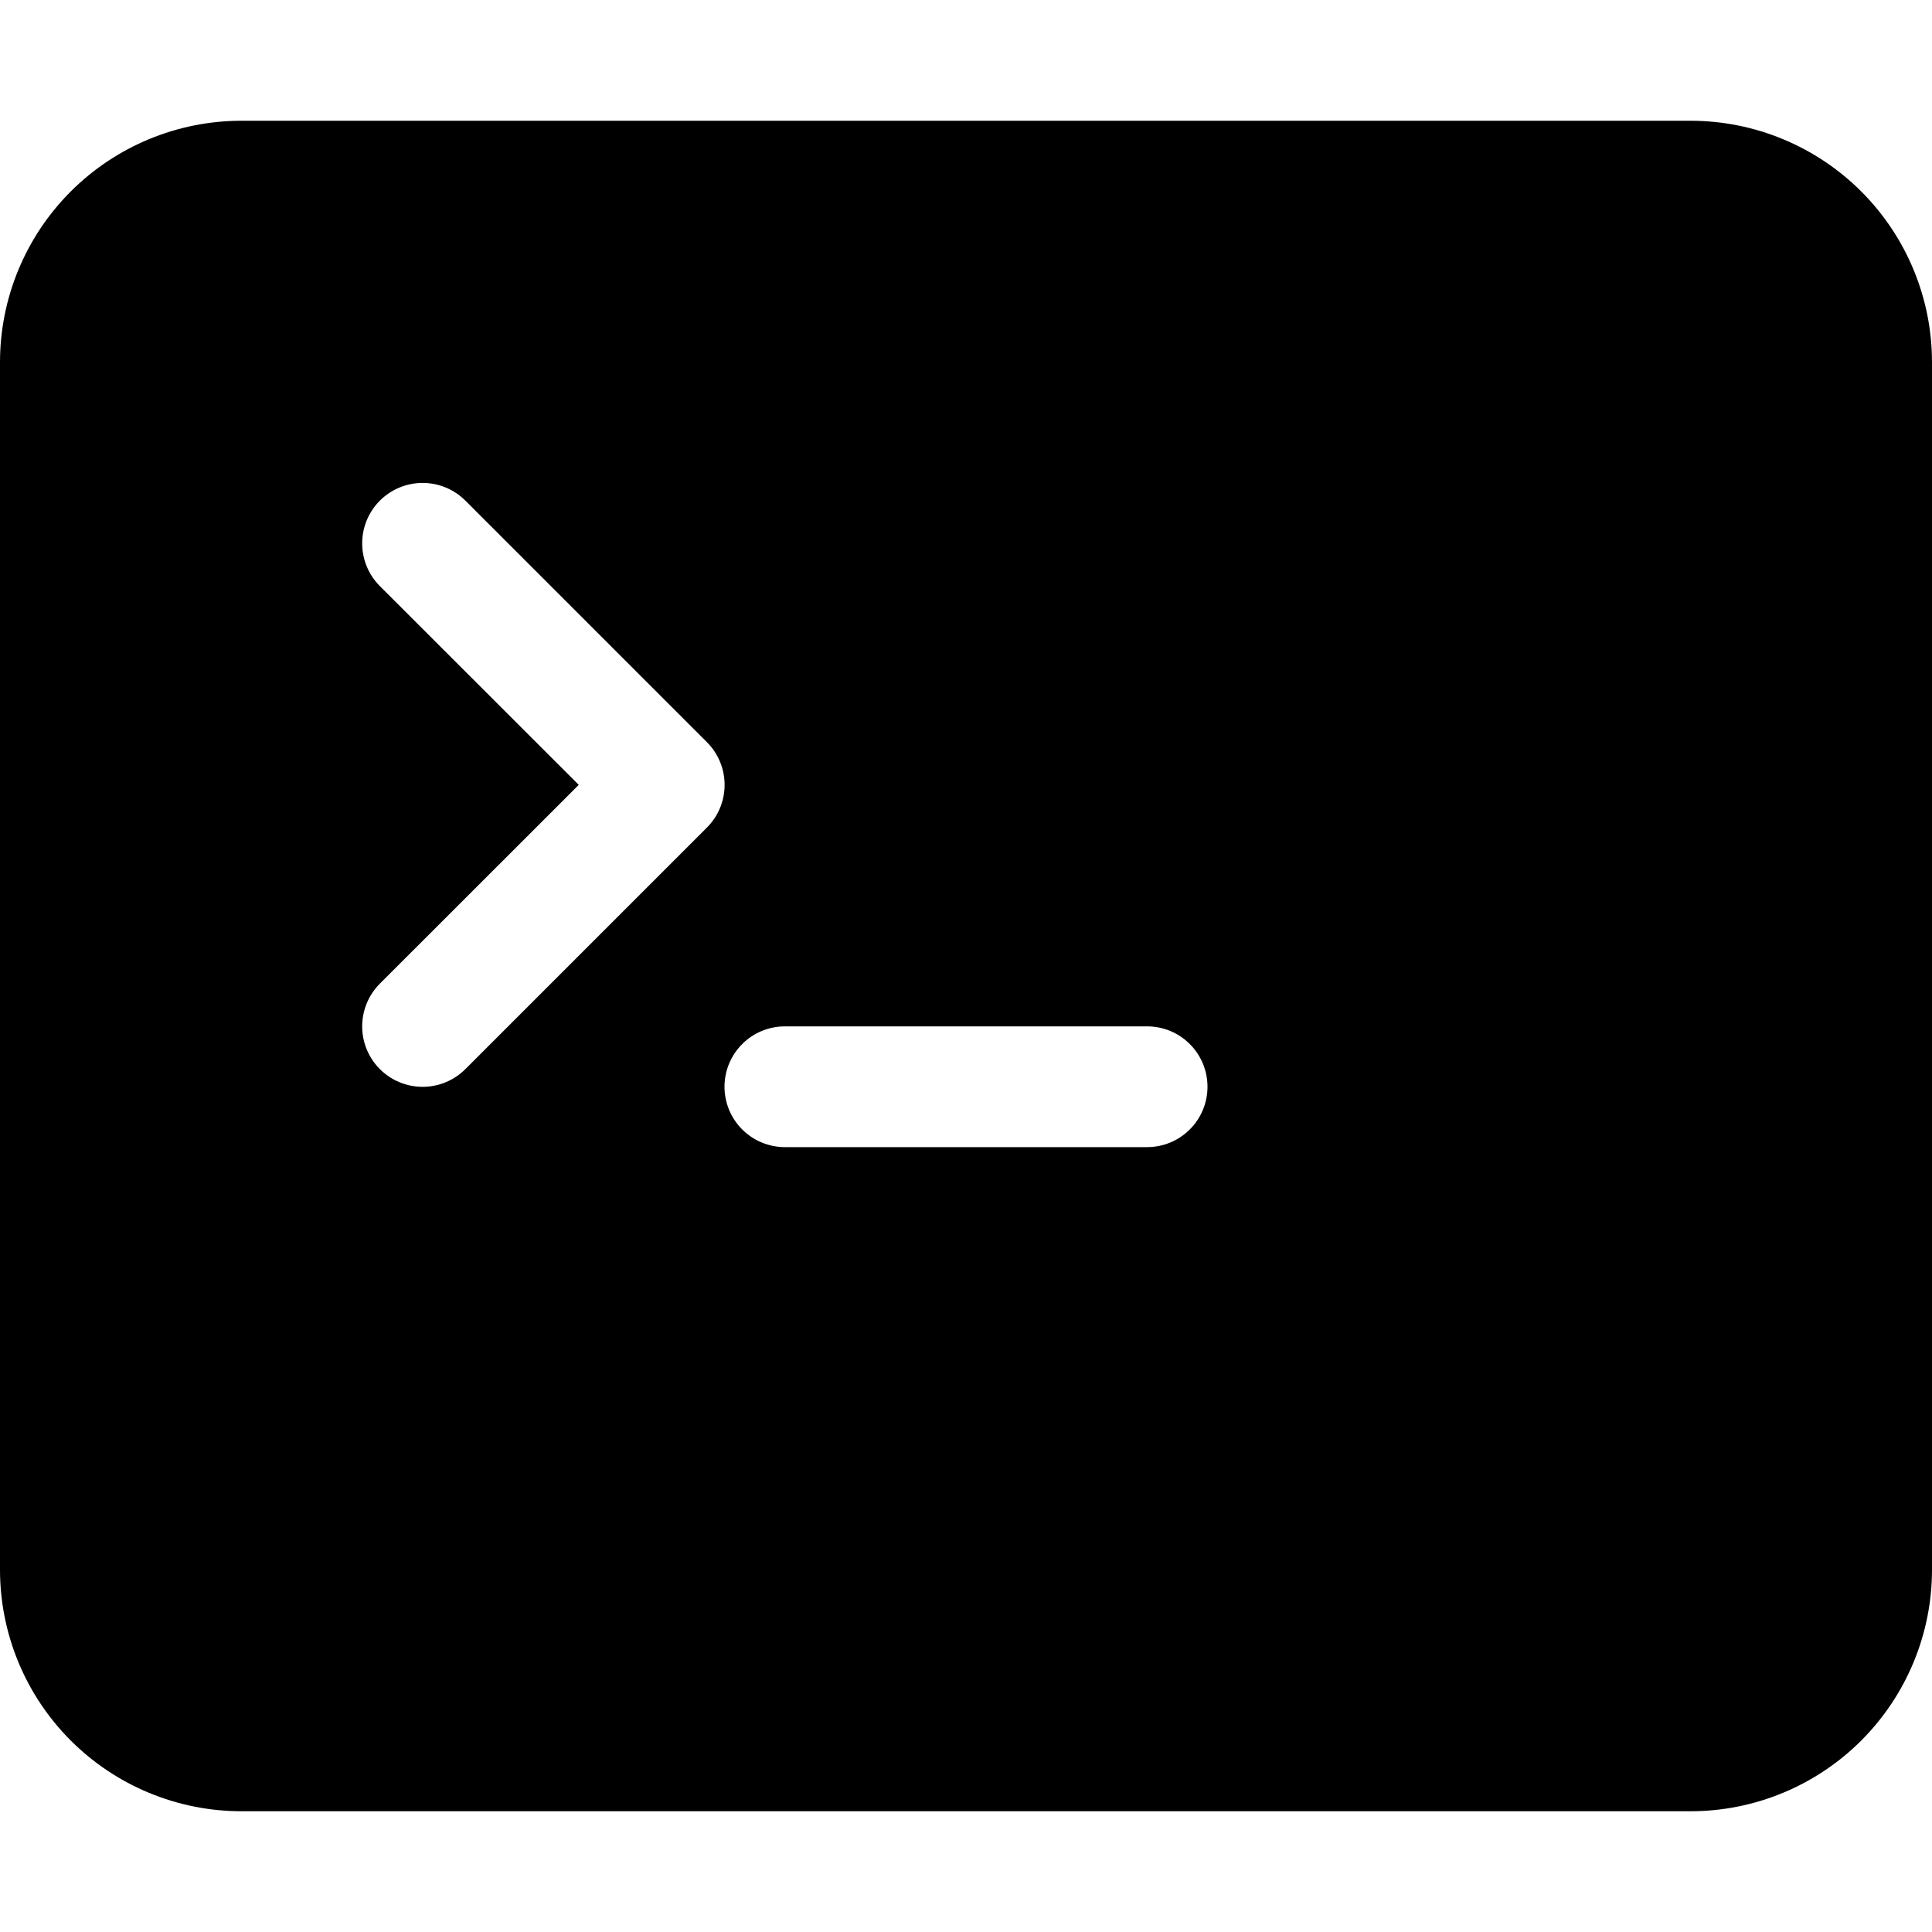 <svg width="128" height="128" viewBox="0 0 128 128" fill="none" xmlns="http://www.w3.org/2000/svg">
<path d="M0 24C0 19.756 1.686 15.687 4.686 12.686C7.687 9.686 11.757 8 16 8H112C116.243 8 120.313 9.686 123.314 12.686C126.314 15.687 128 19.756 128 24V104C128 108.243 126.314 112.313 123.314 115.314C120.313 118.314 116.243 120 112 120H16C11.757 120 7.687 118.314 4.686 115.314C1.686 112.313 0 108.243 0 104V24ZM76 68H52C50.939 68 49.922 68.421 49.172 69.172C48.421 69.922 48 70.939 48 72C48 73.061 48.421 74.078 49.172 74.828C49.922 75.579 50.939 76 52 76H76C77.061 76 78.078 75.579 78.828 74.828C79.579 74.078 80 73.061 80 72C80 70.939 79.579 69.922 78.828 69.172C78.078 68.421 77.061 68 76 68ZM25.168 65.168C24.796 65.54 24.501 65.981 24.3 66.467C24.099 66.953 23.995 67.474 23.995 68C23.995 68.526 24.099 69.047 24.3 69.533C24.501 70.019 24.796 70.46 25.168 70.832C25.919 71.583 26.938 72.005 28 72.005C28.526 72.005 29.047 71.901 29.533 71.7C30.019 71.499 30.46 71.204 30.832 70.832L46.832 54.832C47.205 54.46 47.5 54.019 47.702 53.533C47.903 53.047 48.007 52.526 48.007 52C48.007 51.474 47.903 50.953 47.702 50.467C47.5 49.981 47.205 49.54 46.832 49.168L30.832 33.168C30.46 32.796 30.019 32.501 29.533 32.3C29.047 32.099 28.526 31.995 28 31.995C27.474 31.995 26.953 32.099 26.467 32.3C25.981 32.501 25.54 32.796 25.168 33.168C24.796 33.54 24.501 33.981 24.3 34.467C24.099 34.953 23.995 35.474 23.995 36C23.995 36.526 24.099 37.047 24.3 37.533C24.501 38.019 24.796 38.46 25.168 38.832L38.344 52L25.168 65.168Z" fill="#1D68BF" style="fill:#1D68BF;fill:color(display-p3 0.115 0.407 0.75);fill-opacity:1;"/>
</svg>
